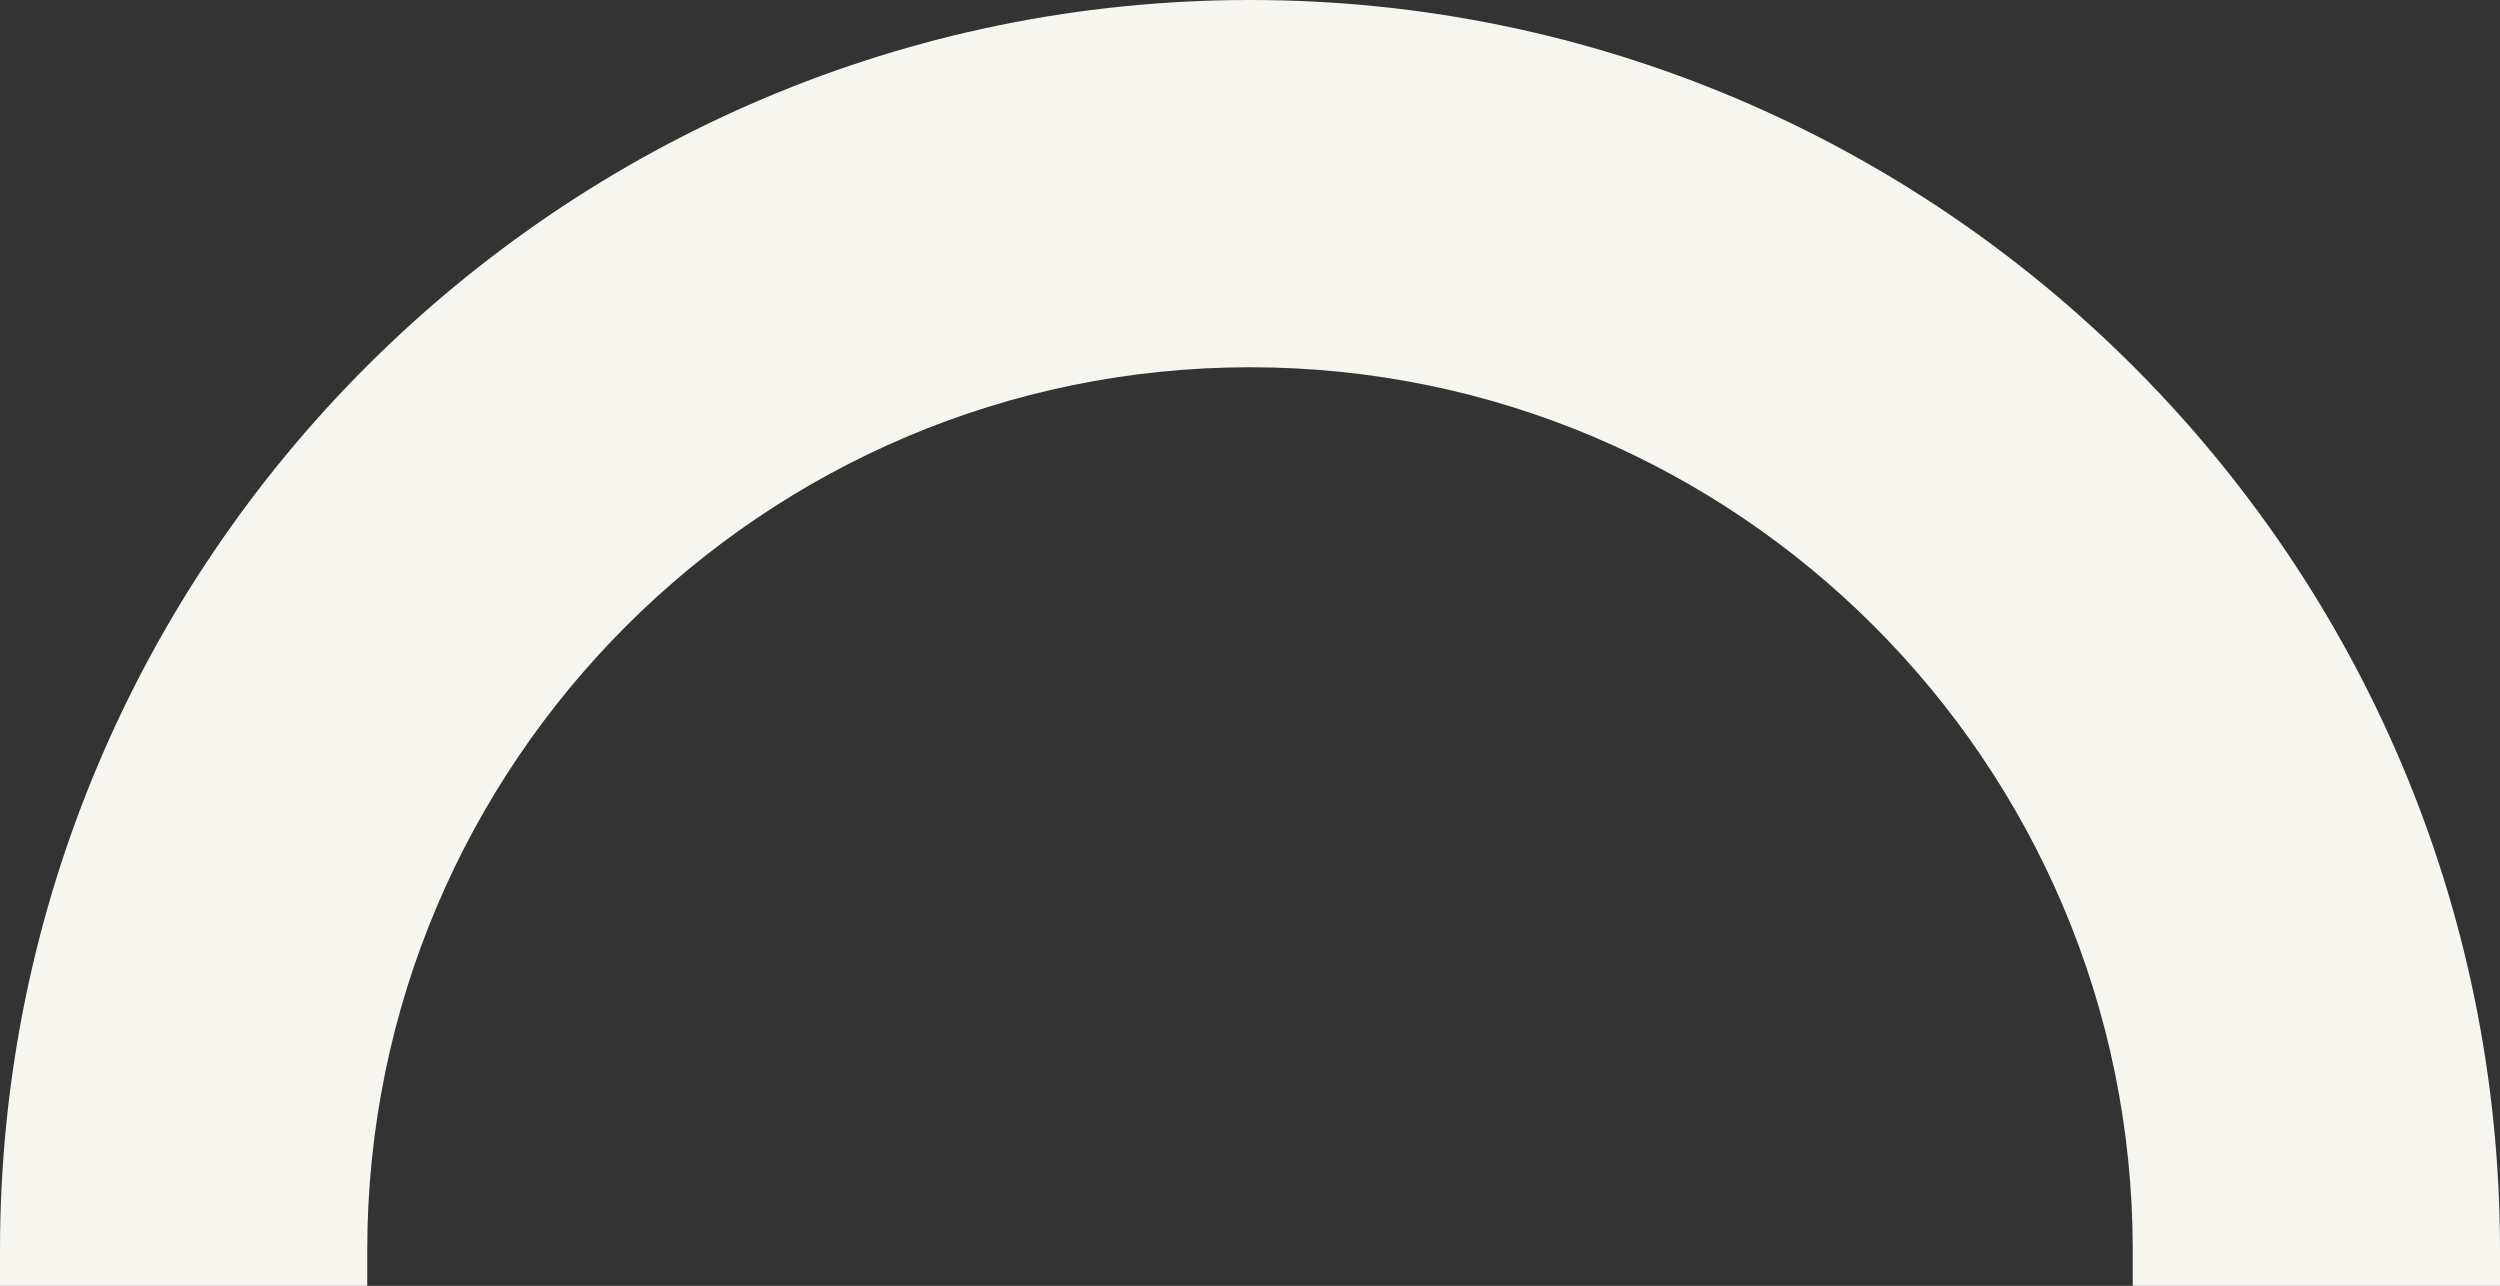 <svg xmlns="http://www.w3.org/2000/svg" id="Layer_2" data-name="Layer 2" viewBox="0 0 75.22 38.69"><rect x="0" y="0" width="75.22" height="38.69" fill="#333333" stroke="none"/><defs><style>      .cls-1 {        fill: #f6f5f0;      }    </style></defs><g id="Layer_2-2" data-name="Layer 2"><path class="cls-1" d="M37.61,0C16.87,0,0,16.87,0,37.61v1.08h11.05v-1.08c0-14.64,11.91-26.56,26.56-26.56s26.56,11.91,26.56,26.56v1.08h11.05v-1.08C75.22,16.87,58.35,0,37.61,0"></path></g></svg>